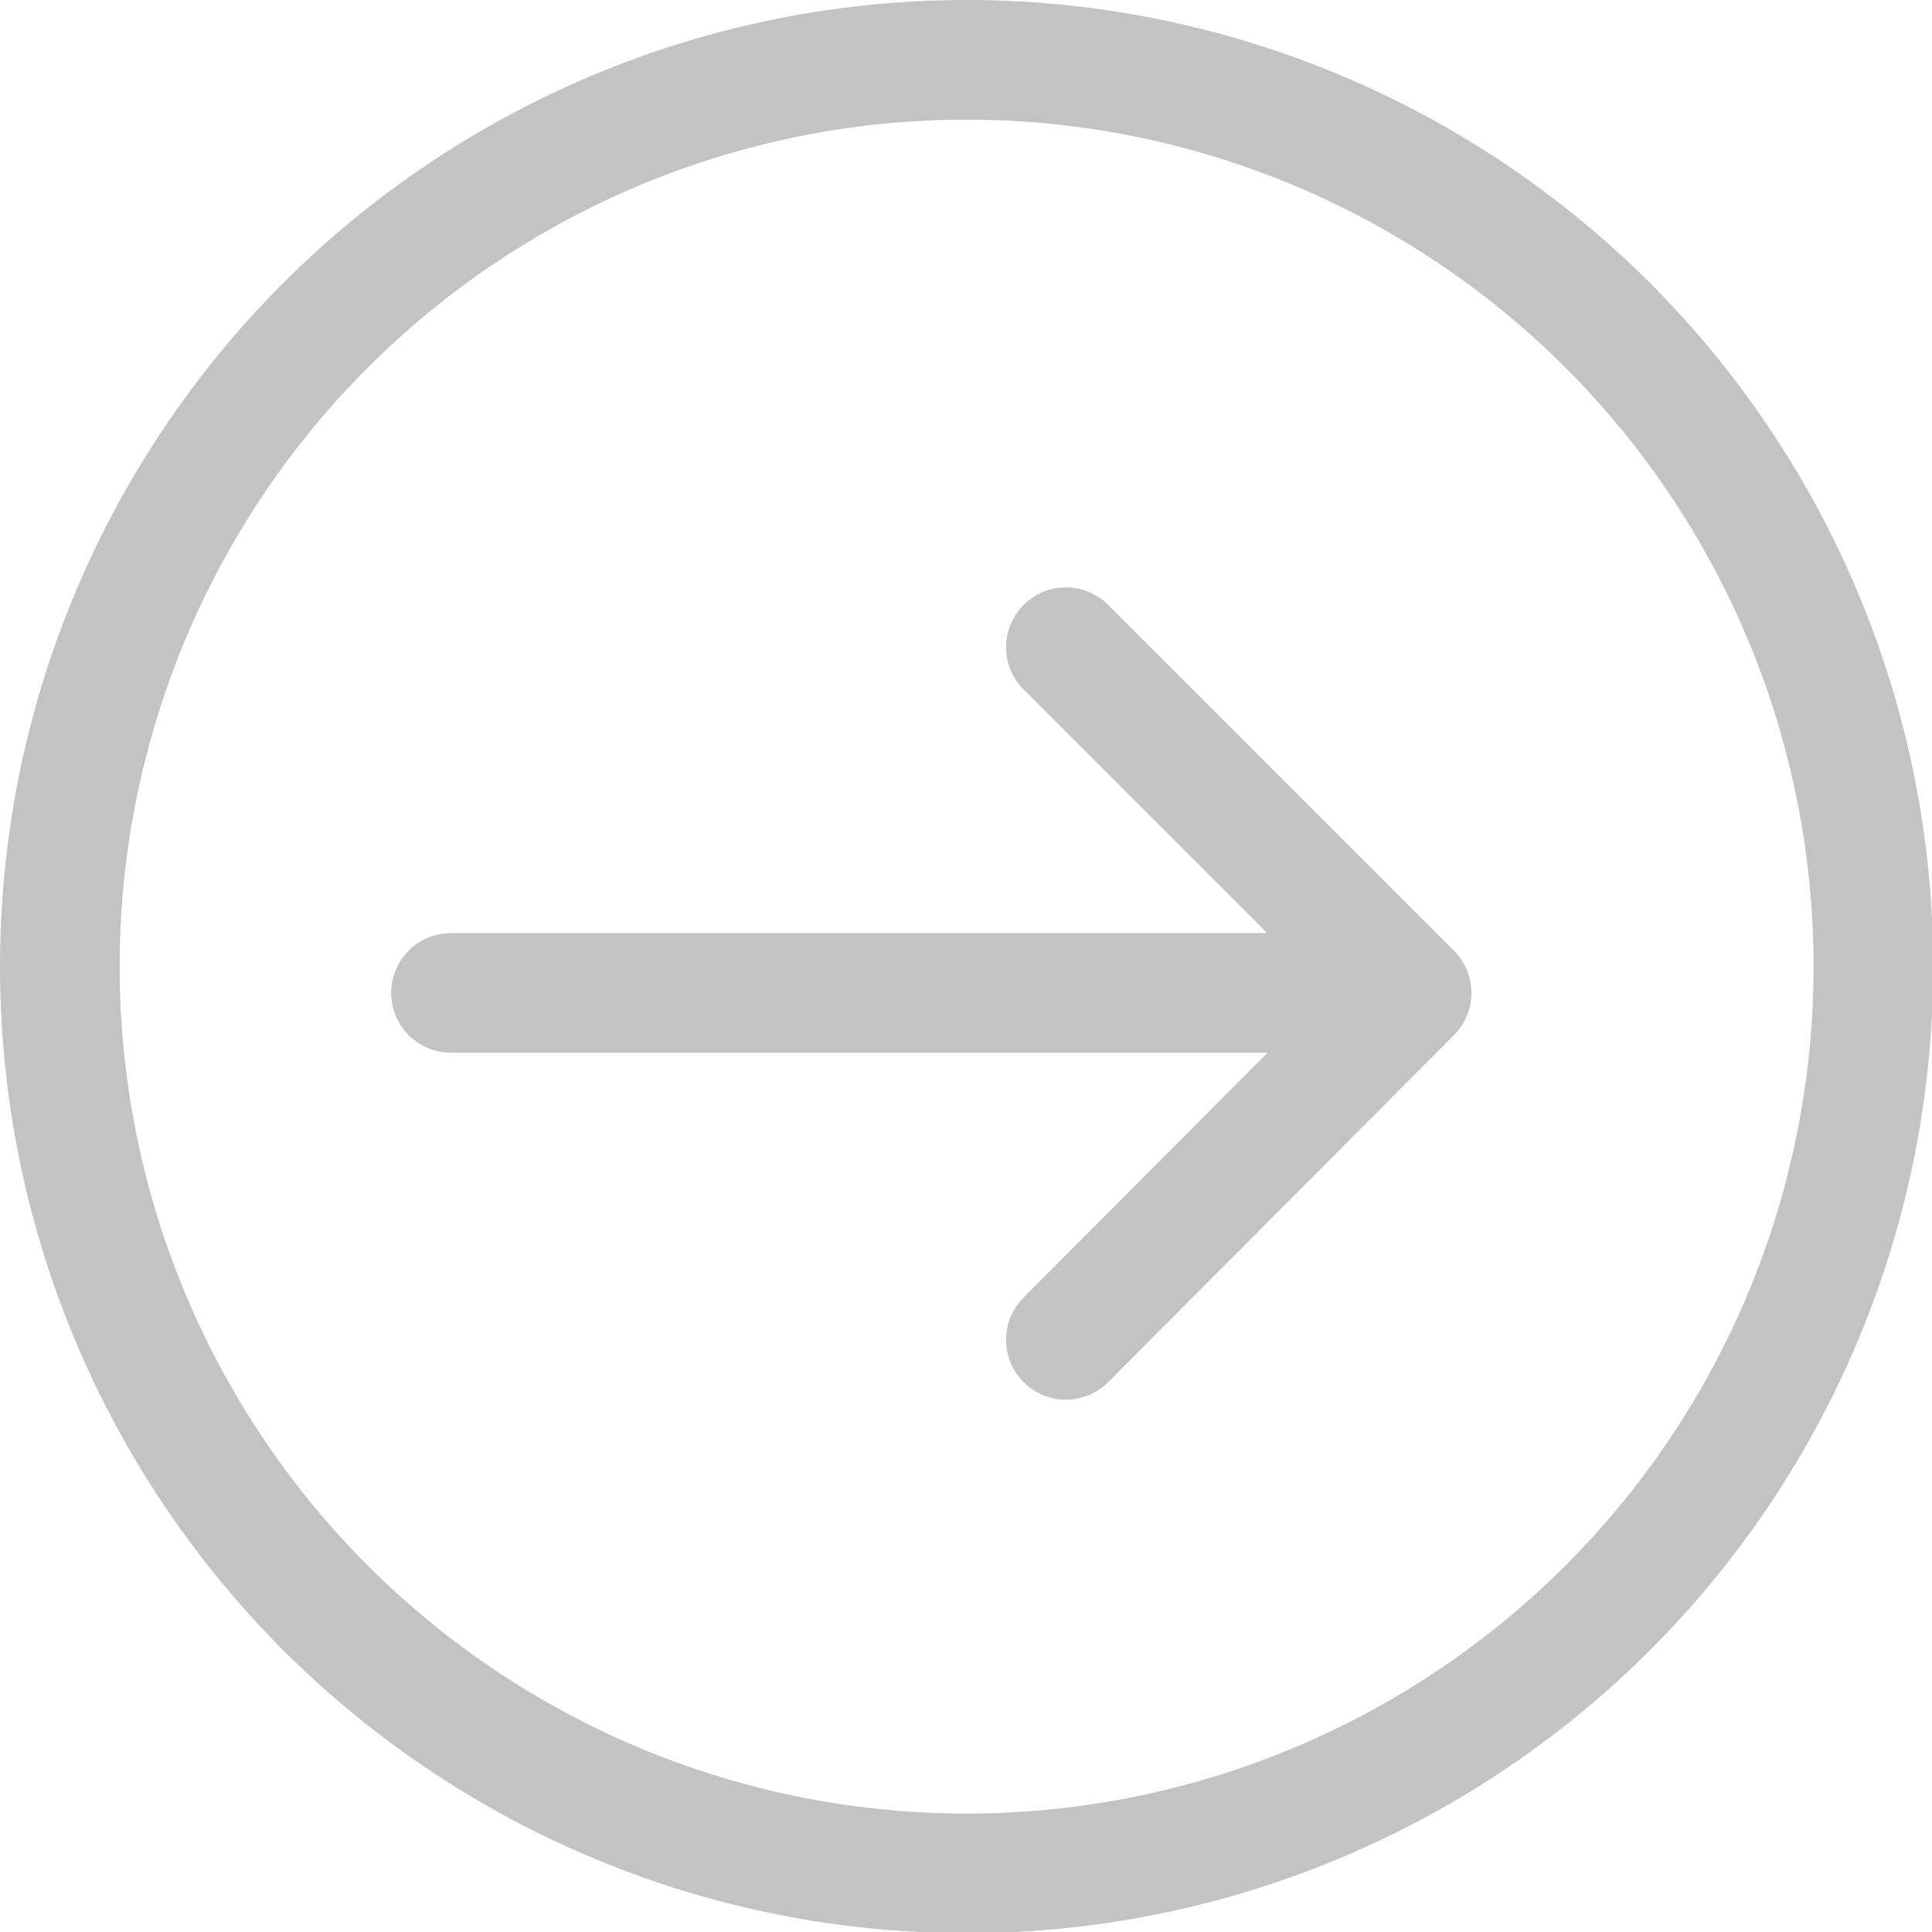 <?xml version="1.0" encoding="utf-8"?>
<!-- Generator: Adobe Illustrator 25.0.0, SVG Export Plug-In . SVG Version: 6.00 Build 0)  -->
<svg version="1.1" id="Lager_1" xmlns="http://www.w3.org/2000/svg" xmlns:xlink="http://www.w3.org/1999/xlink" x="0px" y="0px"
	 viewBox="0 0 16.15 16.15" style="enable-background:new 0 0 16.15 16.15;" xml:space="preserve">
<style type="text/css">
	.st0{fill:none;stroke:#C3C3C3;stroke-linecap:round;stroke-linejoin:round;stroke-miterlimit:10;}
</style>
<circle class="st0" cx="8.08" cy="8.08" r="7.58"/>
<g>
	<line class="st0" x1="3.77" y1="8.3" x2="11.75" y2="8.3"/>
	<polyline class="st0" points="8.91,5.41 11.8,8.3 8.91,11.2 	"/>
</g>
</svg>
